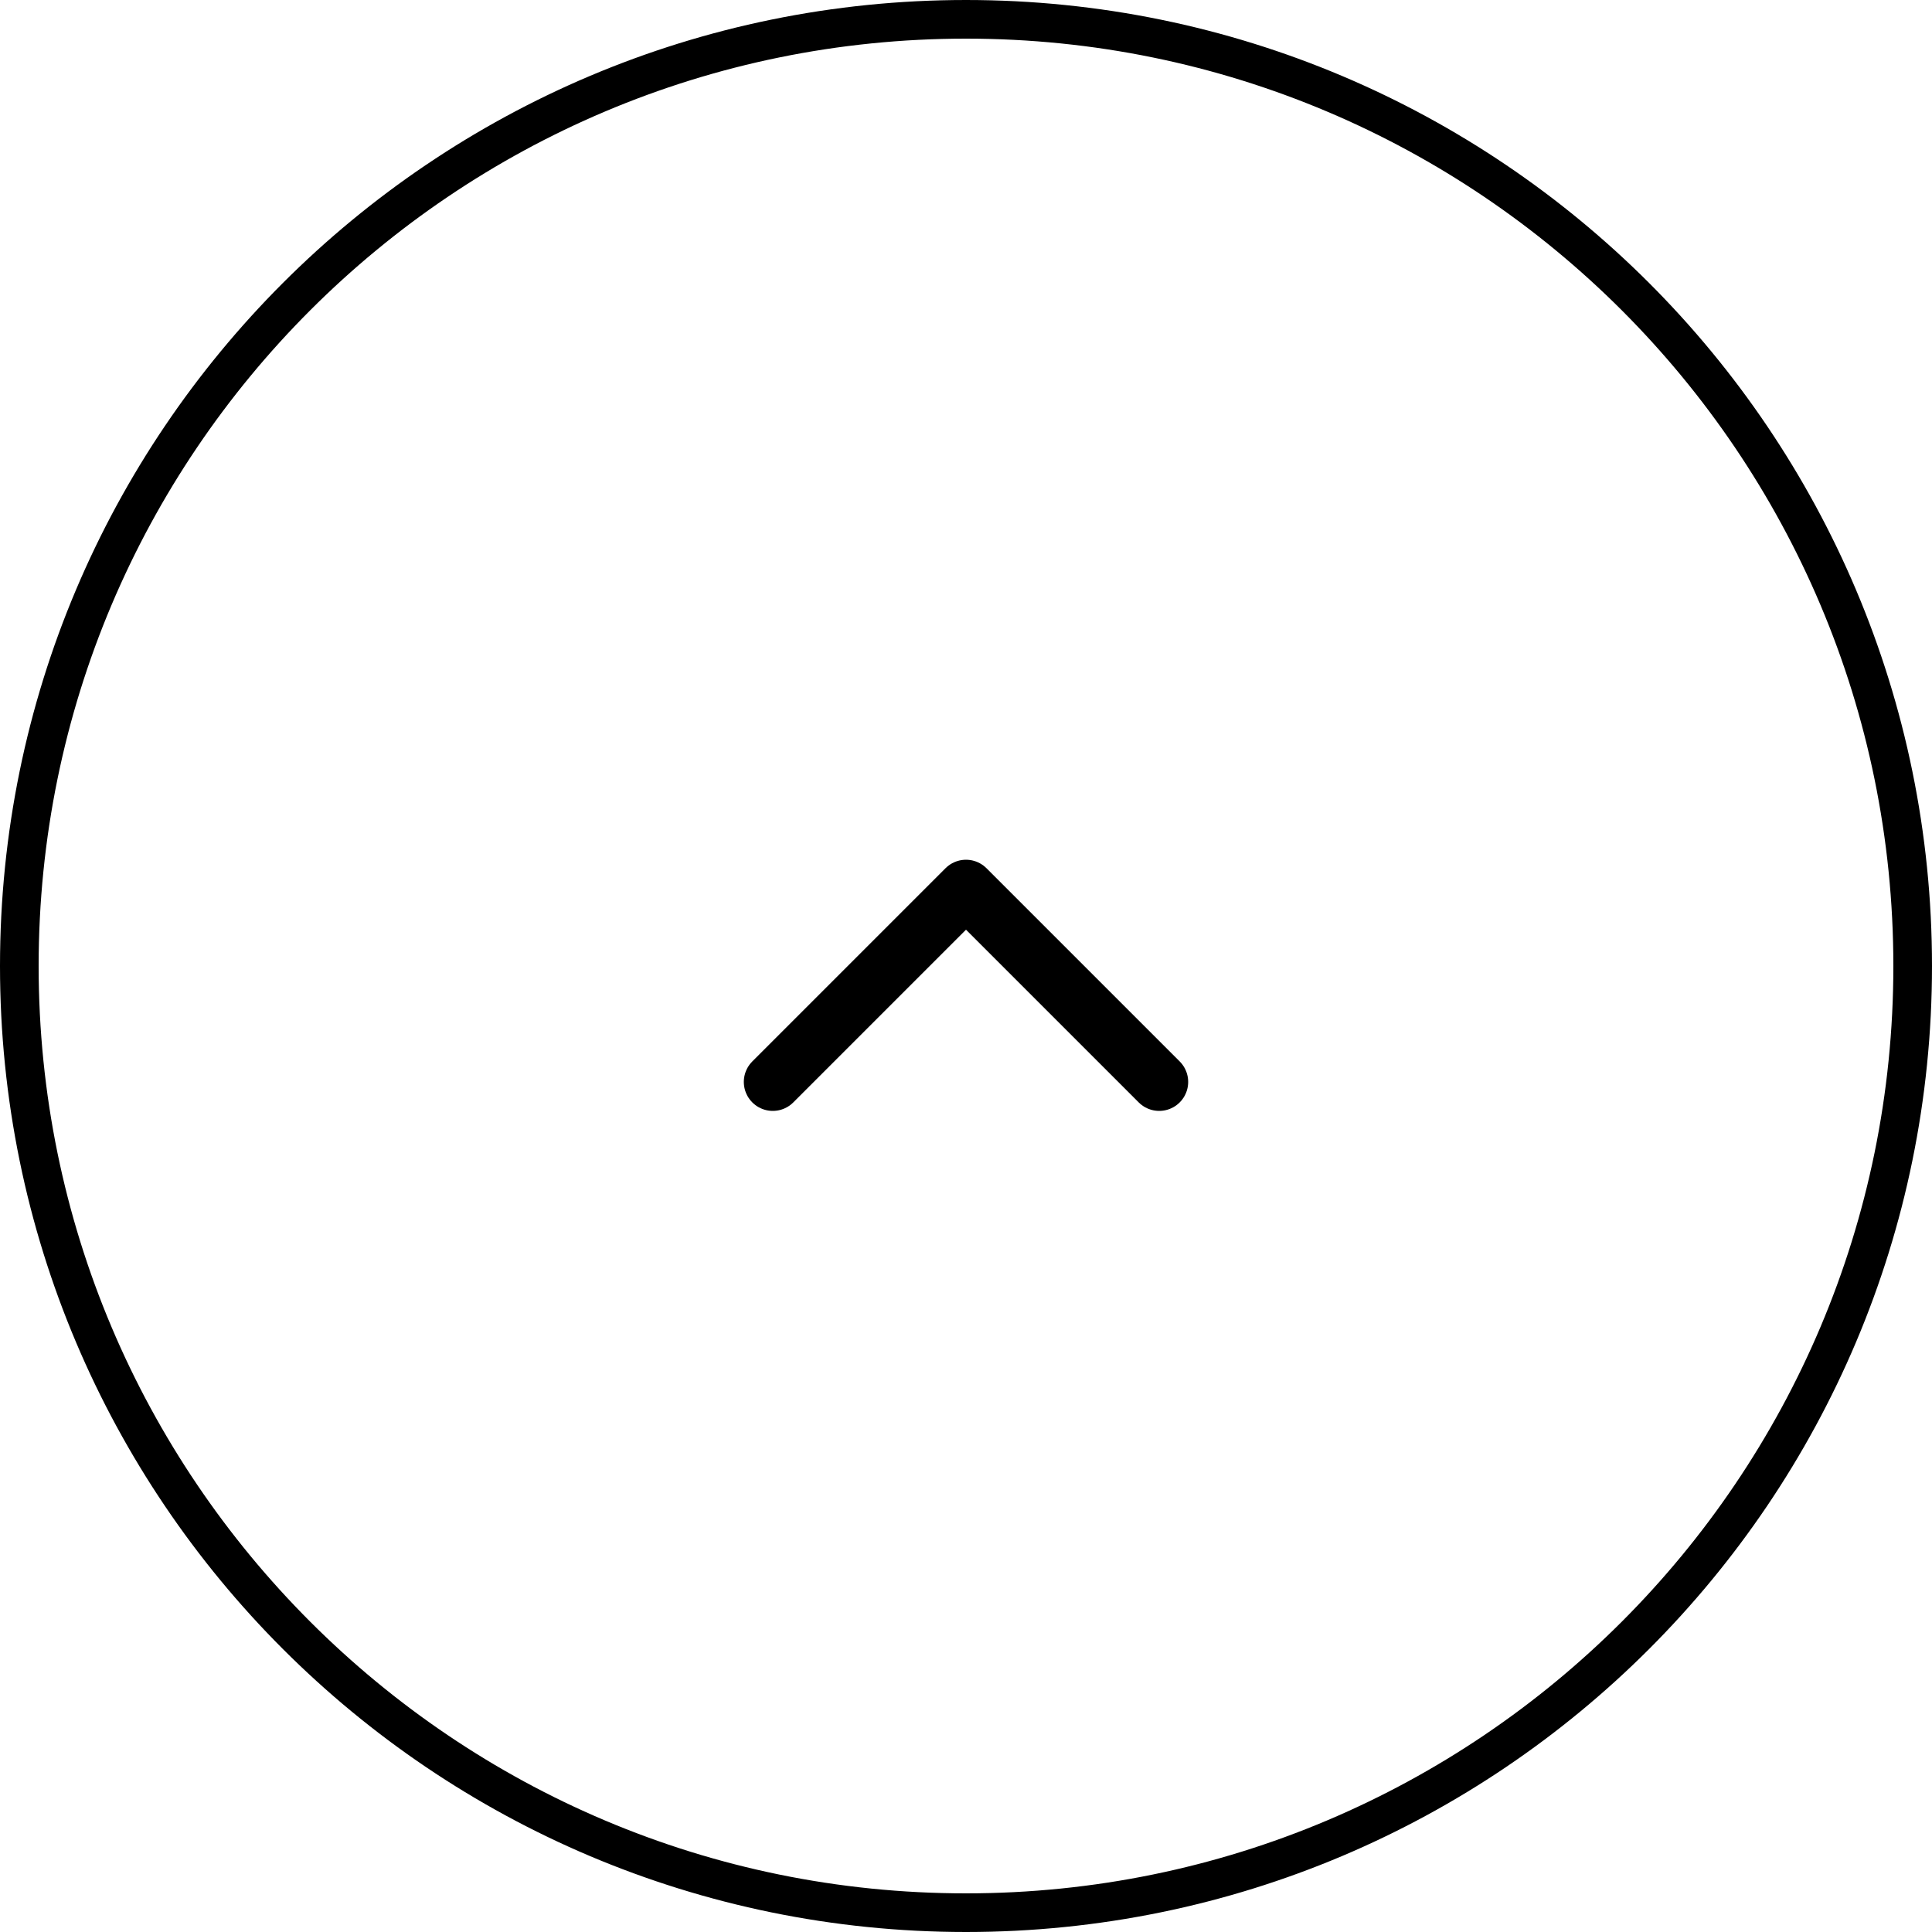 <svg width="50" height="50" viewBox="0 0 50 50" fill="none" xmlns="http://www.w3.org/2000/svg">
<path d="M20 28L25 23L30 28" stroke="black" stroke-width="1.5" stroke-linecap="round" stroke-linejoin="round"/>
<path d="M25 49.5C38.531 49.5 49.5 38.531 49.5 25C49.5 11.469 38.531 0.5 25 0.5C11.469 0.5 0.5 11.469 0.5 25C0.5 38.531 11.469 49.5 25 49.5Z" stroke="black"/>
</svg>
